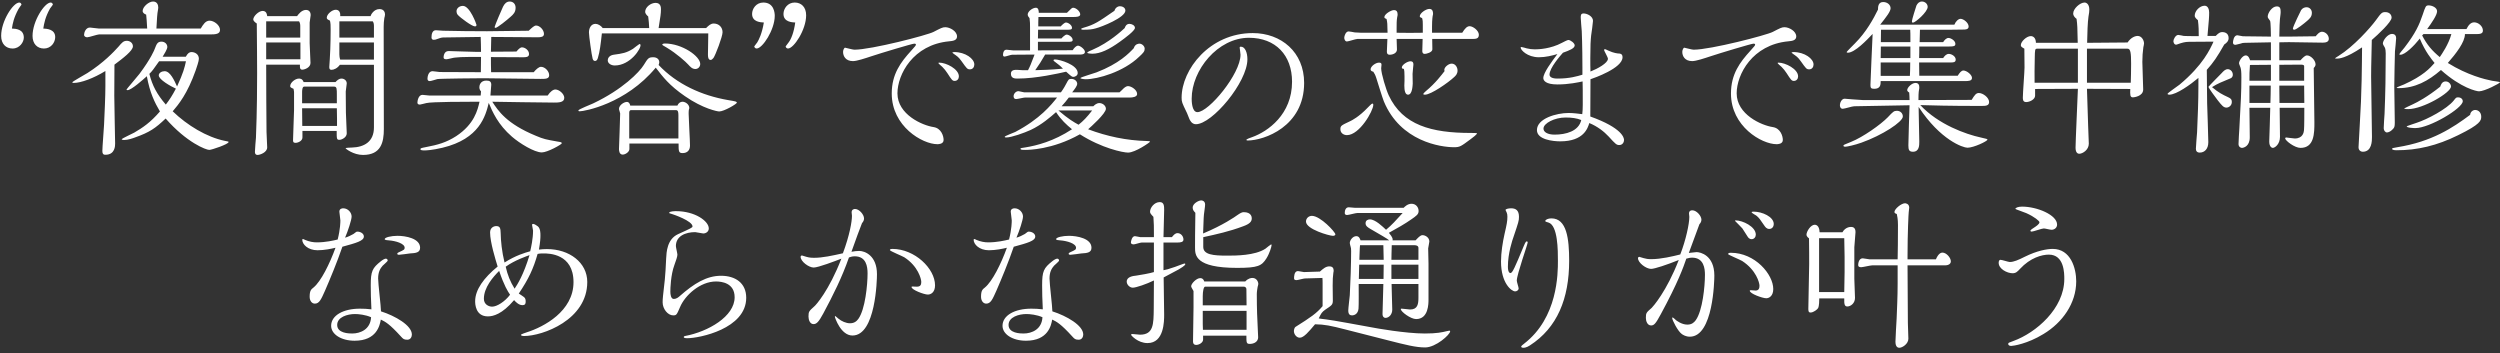 <svg width="283" height="40" viewBox="0 0 283 40" fill="none" xmlns="http://www.w3.org/2000/svg">
<rect x="0" y="0" width="283" height="40" fill="#333333" stroke="none"/>
<path d="M4.9 3.232C5.261 3.251 6.249 3.289 6.249 4.201C6.249 4.809 5.774 5.493 4.976 5.493C4.216 5.493 3.684 4.961 3.684 4.068C3.684 2.377 5.052 0.287 5.736 0.287C5.907 0.287 5.983 0.439 5.983 0.534C5.945 0.572 5.66 0.952 5.66 0.971C5.128 1.921 4.995 2.624 4.9 3.232ZM1.347 3.232C1.765 3.251 2.696 3.289 2.696 4.258C2.696 4.752 2.24 5.493 1.423 5.493C0.663 5.493 0.131 4.961 0.131 4.068C0.131 2.358 1.499 0.287 2.183 0.287C2.354 0.287 2.43 0.458 2.43 0.534C2.411 0.553 2.126 0.952 2.088 1.028C1.556 2.016 1.442 2.624 1.347 3.232ZM17.706 3.232H22.722C22.988 2.795 23.254 2.339 23.729 2.339C24.223 2.339 24.907 2.852 24.907 3.384C24.907 3.859 24.394 3.897 23.786 3.897H11.208C11.018 3.897 10.087 4.22 9.878 4.22C9.745 4.22 9.517 4.163 9.517 3.935C9.517 3.707 9.688 3.118 10.182 3.118C10.315 3.118 11.037 3.232 11.208 3.232H16.661C16.623 2.472 16.585 2.054 16.547 1.655C16.395 1.598 16.148 1.484 16.148 1.237C16.148 0.781 16.832 0.173 17.326 0.173C17.801 0.173 17.915 0.572 17.915 0.857C17.915 0.952 17.896 1.009 17.877 1.161C17.801 1.522 17.763 2.111 17.706 3.232ZM18.409 6.424H21.031C21.259 6.006 21.449 5.892 21.677 5.892C22.038 5.892 22.513 6.12 22.513 6.652C22.513 6.918 22.266 7.621 22.152 7.963C21.202 10.642 20.214 11.82 19.549 12.599C21.202 14.195 23.406 15.525 25.439 15.943C25.838 16.019 25.876 16.019 25.876 16.076C25.876 16.323 23.957 16.969 23.691 16.969C23.33 16.969 21.145 16.152 18.751 13.416C17.592 14.518 16.946 14.974 15.274 15.563C15.027 15.658 14.476 15.848 14.039 15.848C14.001 15.848 13.773 15.829 13.773 15.772C13.773 15.677 14.97 15.145 15.198 15.012C16.167 14.442 17.003 13.891 18.105 12.618C17.516 11.611 16.965 10.528 16.623 8.628C16.186 9.027 14.856 10.205 14.438 10.205C14.419 10.205 14.324 10.205 14.324 10.129C14.324 10.091 15.559 8.666 15.787 8.362C17.098 6.614 17.497 5.607 17.516 5.531C17.725 4.999 17.82 4.714 18.276 4.714C18.675 4.714 18.941 4.999 18.941 5.322C18.941 5.569 18.561 6.177 18.409 6.424ZM11.93 9.749V8.039C10.6 8.856 9.175 9.388 8.339 9.388C8.301 9.388 8.187 9.388 8.187 9.312C8.187 9.236 9.631 8.438 9.897 8.267C11.721 7.108 12.899 5.854 13.412 5.284C13.811 4.809 13.982 4.619 14.362 4.619C14.666 4.619 15.046 4.828 15.046 5.246C15.046 5.74 13.925 6.595 12.956 7.317C12.956 7.811 12.937 10.281 12.937 10.832C12.937 11.687 13.032 15.886 13.032 16.247C13.032 16.494 13.032 17.52 11.93 17.52C11.645 17.52 11.588 17.349 11.588 17.083C11.588 16.646 11.759 14.594 11.778 14.138C11.835 12.922 11.93 10.889 11.93 9.749ZM21.05 6.937H18.01C17.326 7.906 17.25 8.02 16.908 8.362C17.25 9.711 17.763 10.661 18.77 11.839C19.207 11.269 19.511 10.794 19.91 10.034C19.321 9.768 17.972 9.008 17.972 8.533C17.972 8.248 18.314 8.058 18.637 8.058C19.264 8.058 19.72 9.084 20.043 9.787C20.746 8.248 20.898 7.659 21.05 6.937ZM43.432 3.042L43.451 14.613C43.451 16.114 43.128 17.539 41.095 17.539C40.012 17.539 39.119 16.836 39.119 16.779C39.119 16.722 39.746 16.703 39.822 16.703C41.209 16.665 42.33 16.057 42.33 14.423V7.336H38.473C38.188 7.735 37.789 7.906 37.523 7.906C37.295 7.906 37.276 7.754 37.276 7.564C37.276 7.507 37.314 6.842 37.333 6.69C37.428 5.208 37.428 3.536 37.428 3.365C37.428 2.89 37.428 2.662 37.352 2.339C37.048 2.187 36.991 2.149 36.991 1.997C36.991 1.617 37.58 1.104 37.998 1.104C38.397 1.104 38.549 1.408 38.511 1.826H41.95C41.95 1.75 42.273 1.028 42.957 1.028C43.489 1.028 43.584 1.427 43.584 1.655C43.584 1.712 43.527 2.016 43.508 2.035C43.451 2.358 43.432 2.738 43.432 3.042ZM42.33 4.258V2.909C42.33 2.833 42.33 2.605 42.197 2.415H38.416V4.258H42.33ZM42.33 6.747V4.809H38.416V6.158C38.416 6.291 38.435 6.538 38.511 6.747H42.33ZM39.138 10.357L39.157 12.751C39.157 13.131 39.252 14.765 39.252 15.088C39.252 15.582 38.644 15.829 38.435 15.829C38.112 15.829 38.112 15.734 38.112 14.822H34.236V15.563C34.236 15.943 33.761 16.171 33.438 16.171C33.191 16.171 33.172 16.019 33.172 15.867C33.172 15.335 33.286 12.96 33.286 12.466V10.452C33.286 10.376 33.286 10.357 33.229 10.053C32.925 9.92 32.849 9.882 32.849 9.749C32.849 9.35 33.419 8.894 33.837 8.894C33.951 8.894 34.236 8.894 34.369 9.293H37.979C38.131 9.122 38.359 8.894 38.663 8.894C38.929 8.894 39.252 9.084 39.252 9.445C39.252 9.597 39.138 10.224 39.138 10.357ZM38.131 11.687V10.756C38.131 10.053 38.131 9.806 37.827 9.806H34.426C34.217 9.806 34.198 10.262 34.198 10.414V11.687H38.131ZM38.15 14.252V13.454C38.15 13.264 38.131 12.428 38.131 12.257H34.198C34.198 12.58 34.217 13.967 34.217 14.252H38.15ZM35.053 2.548V4.885C35.053 5.246 35.148 6.804 35.148 7.127C35.148 7.659 34.464 7.887 34.217 7.887C33.97 7.887 33.951 7.678 33.951 7.507V7.317H30.132C30.132 8.286 30.151 14.328 30.17 14.936C30.17 15.202 30.246 16.437 30.246 16.684C30.246 17.254 29.429 17.539 29.163 17.539C28.859 17.539 28.859 17.292 28.859 17.159C28.859 16.912 28.954 15.81 28.973 15.601C28.992 15.012 29.106 12.637 29.106 8.286C29.106 6.5 29.087 4.999 29.068 2.662C28.802 2.491 28.669 2.32 28.669 2.206C28.669 1.845 29.277 1.237 29.733 1.237C30.189 1.237 30.227 1.674 30.246 1.826H33.628C33.78 1.617 34.141 1.123 34.635 1.123C34.977 1.123 35.167 1.351 35.167 1.712C35.167 1.845 35.053 2.434 35.053 2.548ZM33.989 4.258V2.909C33.989 2.852 33.989 2.624 33.856 2.415H30.132V4.258H33.989ZM34.008 6.709V4.809H30.132V6.709H34.008ZM58.366 0.876C58.366 1.389 58.1 1.636 57.796 1.902C57.397 2.263 56.295 3.156 56.086 3.156C56.029 3.156 55.991 3.118 55.991 3.061C55.991 2.947 56.846 0.933 56.941 0.762C57.112 0.42 57.34 0.173 57.701 0.173C58.081 0.173 58.366 0.439 58.366 0.876ZM53.939 2.814C53.939 2.966 53.863 2.985 53.749 2.985C53.426 2.985 52.096 1.997 51.83 1.693C51.697 1.56 51.678 1.351 51.678 1.275C51.678 0.933 52.001 0.667 52.4 0.667C53.198 0.667 53.939 2.757 53.939 2.814ZM49.778 8.153L54.433 8.172C54.433 7.906 54.452 6.69 54.452 6.443H53.255C52.476 6.443 51.735 6.481 51.507 6.519C51.355 6.519 50.69 6.709 50.538 6.709C50.291 6.709 50.215 6.633 50.215 6.5C50.215 6.462 50.215 5.778 50.785 5.778C51.051 5.778 53.464 5.873 53.977 5.873H54.452C54.452 5.303 54.433 4.657 54.414 4.182L50.424 4.239C50.063 4.239 49.987 4.239 49.626 4.372C49.322 4.486 49.246 4.505 49.113 4.505C48.847 4.505 48.847 4.296 48.847 4.22C48.847 3.859 48.942 3.422 49.341 3.422C49.474 3.422 50.044 3.479 50.158 3.479C51.298 3.517 53.977 3.536 55.136 3.536C56.067 3.536 57.378 3.517 59.848 3.479C60.247 3.099 60.494 2.89 60.684 2.89C61.102 2.89 61.577 3.384 61.577 3.84C61.577 4.182 61.235 4.22 60.855 4.22C59.791 4.22 55.991 4.182 55.611 4.182C55.592 4.771 55.573 5.398 55.573 5.854L58.461 5.835C58.67 5.588 58.879 5.36 59.088 5.36C59.43 5.36 59.886 5.683 59.886 6.12C59.886 6.481 59.506 6.481 59.202 6.481L55.573 6.462C55.573 6.975 55.573 7.602 55.592 8.172H60.418C60.646 7.887 60.988 7.564 61.235 7.564C61.691 7.564 62.166 8.058 62.166 8.514C62.166 8.932 61.748 8.932 61.197 8.932C60.171 8.932 55.649 8.856 54.737 8.856C54.224 8.856 49.797 8.894 49.512 8.951C49.379 8.989 48.79 9.179 48.657 9.179C48.391 9.179 48.391 8.97 48.391 8.894C48.391 8.742 48.467 8.058 48.961 8.058C49.094 8.058 49.664 8.153 49.778 8.153ZM54.281 11.516H53.768C53.046 11.516 48.809 11.516 48.258 11.668C48.163 11.687 47.612 11.839 47.536 11.839C47.346 11.839 47.251 11.763 47.251 11.611C47.251 11.421 47.365 10.737 47.821 10.737C47.954 10.737 48.467 10.813 48.581 10.813H54.414L54.452 10.338C54.376 10.262 54.262 10.129 54.262 9.863C54.262 9.654 54.395 9.122 55.041 9.122C55.44 9.122 55.611 9.236 55.611 9.597C55.611 9.787 55.516 10.642 55.516 10.813H61.995C62.299 10.357 62.622 10.129 62.869 10.129C63.287 10.129 63.876 10.623 63.876 11.079C63.876 11.611 63.211 11.611 62.698 11.611C61.596 11.611 56.713 11.535 55.725 11.516C56.39 12.542 57.34 14.005 60.665 15.373C61.558 15.753 61.805 15.791 63.078 16.019C63.534 16.095 63.591 16.095 63.591 16.228C63.591 16.342 61.976 17.254 61.33 17.254C60.494 17.254 58.822 16.228 57.948 15.468C56.371 14.1 55.744 12.656 55.326 11.649C54.965 13.131 54.281 15.715 50.101 16.722C48.904 17.007 48.239 17.026 48.087 17.026C47.859 17.026 47.593 17.026 47.593 16.893C47.593 16.779 47.65 16.76 48.239 16.646C49.55 16.399 50.519 16.133 51.64 15.411C53.692 14.062 54.072 12.447 54.281 11.516ZM79.266 7.241C79.266 7.564 79.019 7.811 78.715 7.811C78.354 7.811 78.145 7.564 77.898 7.298C77.651 7.013 76.568 6.044 75.485 5.398C75.01 5.132 74.972 5.094 74.972 5.056C74.972 4.942 75.181 4.923 75.257 4.923C77.214 4.923 79.266 6.367 79.266 7.241ZM74.554 3.175H79.931C80.216 2.89 80.463 2.662 80.786 2.662C81.375 2.662 81.793 3.08 81.793 3.65C81.793 4.144 80.995 6.234 80.767 6.557C80.653 6.69 80.558 6.785 80.444 6.785C80.159 6.785 80.14 6.405 80.14 6.177C80.14 5.835 80.178 4.163 80.178 3.783H68.132C67.999 4.98 67.904 5.835 67.676 6.576C67.619 6.728 67.562 6.899 67.353 6.899C67.22 6.899 67.144 6.823 67.087 6.652C66.973 6.253 66.669 4.03 66.669 3.669C66.669 3.175 66.916 2.7 67.41 2.7C67.676 2.7 68.018 2.89 68.227 3.175H73.49C73.471 2.7 73.433 2.339 73.376 1.864C73.262 1.769 73.034 1.56 73.034 1.332C73.034 0.819 73.661 0.325 74.212 0.325C74.82 0.325 74.82 0.876 74.82 1.066C74.82 1.541 74.763 1.864 74.554 3.175ZM74.554 7.355C76.625 9.54 79.437 10.813 82.401 11.326C83.313 11.478 83.408 11.497 83.408 11.63C83.408 11.763 81.964 12.618 81.413 12.618C81.223 12.618 79.589 12.314 77.537 10.889C75.77 9.673 75.048 8.723 74.231 7.659C70.83 11.763 66.137 12.599 65.624 12.599C65.567 12.599 65.472 12.599 65.472 12.504C65.472 12.371 66.878 11.839 67.144 11.706C70.469 10.129 72.369 8.172 72.863 7.374C73.357 6.576 73.414 6.481 73.965 6.481C74.307 6.481 74.63 6.671 74.63 7.051C74.63 7.165 74.592 7.241 74.554 7.355ZM72.502 5.056C72.616 5.474 71.343 7.412 69.595 7.412C69.177 7.412 68.797 7.184 68.797 6.823C68.797 6.614 68.949 6.272 69.462 6.196C70.469 6.063 70.906 5.987 71.647 5.531C71.761 5.436 72.369 4.98 72.388 4.98C72.445 4.98 72.483 5.018 72.502 5.056ZM71.343 11.953H76.682C76.777 11.687 77.024 11.516 77.252 11.516C77.594 11.516 78.031 11.82 78.031 12.238C78.031 12.276 77.993 12.409 77.974 12.447C77.955 12.58 77.955 12.77 77.955 12.884C77.955 13.397 78.107 15.905 78.107 16.475C78.107 16.988 77.822 17.33 77.271 17.33C76.815 17.33 76.815 17.121 76.815 16.247H71.248V16.874C71.248 17.197 70.792 17.501 70.488 17.501C70.07 17.501 70.07 16.969 70.07 16.855C70.07 16.627 70.203 13.473 70.203 12.846C70.203 12.77 70.07 12.428 70.07 12.333C70.07 11.915 70.621 11.535 70.982 11.535C71.153 11.535 71.305 11.706 71.343 11.953ZM71.229 15.677H76.796V13.036C76.796 12.637 76.739 12.466 76.511 12.466H71.419C71.267 12.466 71.229 12.637 71.229 12.751V15.677ZM90.02 2.548C89.659 2.529 88.69 2.491 88.69 1.579C88.69 0.971 89.165 0.287 89.963 0.287C90.704 0.287 91.255 0.8 91.255 1.731C91.255 3.384 89.849 5.493 89.203 5.493C89.051 5.493 88.937 5.36 88.937 5.246C89.013 5.132 89.165 4.942 89.279 4.79C89.545 4.448 89.868 3.688 90.02 2.548ZM86.467 2.548C86.106 2.529 85.137 2.491 85.137 1.579C85.137 0.99 85.593 0.287 86.41 0.287C87.626 0.287 87.702 1.484 87.702 1.788C87.702 3.365 86.315 5.493 85.65 5.493C85.479 5.493 85.384 5.341 85.384 5.246C85.479 5.132 85.631 4.923 85.726 4.79C85.897 4.505 86.258 3.821 86.467 2.548ZM107.804 5.968C107.804 5.911 107.994 5.892 108.013 5.892C109.286 5.892 110.293 6.652 110.293 7.298C110.293 7.564 110.141 7.849 109.799 7.849C109.495 7.849 109.438 7.754 108.868 6.956C108.773 6.823 108.545 6.481 108.165 6.234C108.108 6.196 107.804 5.987 107.804 5.968ZM108.545 8.647C108.545 8.913 108.374 9.16 108.07 9.16C107.804 9.16 107.728 9.027 107.234 8.267C107.044 7.982 106.892 7.792 106.664 7.564C106.588 7.507 106.227 7.184 106.227 7.146C106.227 7.089 106.303 7.089 106.322 7.089C107.101 7.089 108.545 7.811 108.545 8.647ZM101.591 10.566C101.591 12.96 104.403 14.195 105.676 14.385C106.55 14.518 106.816 15.392 106.816 15.848C106.816 16.323 106.208 16.323 106.113 16.323C104.422 16.323 100.945 14.309 100.945 10.585C100.945 8.381 101.971 7.032 103.13 5.759C103.624 5.208 103.681 5.151 103.681 5.037C103.681 4.942 103.529 4.942 103.491 4.942C103.263 4.942 99.672 6.025 98.646 6.367C97.962 6.595 96.993 6.918 96.556 6.918C95.72 6.918 95.435 6.348 95.435 5.873C95.435 5.645 95.568 5.398 95.663 5.398C95.701 5.398 96.537 5.626 96.708 5.626C98.646 5.626 104.992 3.973 105.676 3.612C106.493 3.194 106.683 3.08 107.006 3.08C107.538 3.08 108.336 3.536 108.336 4.125C108.336 4.581 107.861 4.638 107.443 4.676C103.358 5.056 101.591 8.438 101.591 10.566ZM126.158 1.218C126.234 0.914 126.5 0.705 126.785 0.705C127.013 0.705 127.393 0.838 127.393 1.199C127.393 1.978 124.714 3.042 124.03 3.213C123.631 3.327 123.289 3.365 122.624 3.365C122.567 3.365 122.396 3.365 122.396 3.289C122.396 3.213 122.434 3.213 122.662 3.137C123.916 2.776 124.315 2.491 126.158 1.218ZM127.317 3.175C127.355 3.042 127.488 2.7 127.849 2.7C128.115 2.7 128.476 2.871 128.476 3.156C128.476 3.479 127.336 4.315 126.785 4.714C125.55 5.607 124.543 6.082 123.65 6.082C123.574 6.082 123.08 6.063 123.08 5.968C123.08 5.873 123.46 5.721 123.688 5.626C125.55 4.828 127.032 3.441 127.317 3.175ZM128.343 5.455C128.495 4.942 128.932 4.942 128.989 4.942C129.274 4.942 129.578 5.227 129.578 5.512C129.578 5.816 129.445 5.968 128.951 6.424C127.184 8.134 124.258 8.97 122.909 8.97C122.681 8.97 122.301 8.913 122.301 8.837C122.301 8.742 123.84 8.305 124.125 8.191C126.69 7.203 127.811 6.025 128.343 5.455ZM117.494 5.702H117.798C118.311 5.702 120.857 5.683 121.427 5.683C121.598 5.398 121.845 5.17 122.035 5.17C122.282 5.17 122.814 5.588 122.814 5.873C122.814 6.177 122.396 6.177 122.187 6.177H118.311C117.95 6.823 117.589 7.374 117.19 7.944C118.026 7.925 118.824 7.906 120.325 7.773C120.002 7.431 119.793 7.279 119.413 6.994C119.299 6.918 119.261 6.88 119.261 6.823C119.261 6.728 119.394 6.728 119.432 6.728C119.926 6.728 121.997 7.317 121.997 8.267C121.997 8.571 121.674 8.704 121.503 8.704C121.351 8.704 121.275 8.647 120.686 8.115C119.85 8.305 117.285 8.894 115.195 8.894C114.91 8.894 114.435 8.894 114.435 8.343C114.435 7.906 114.872 7.906 115.1 7.906C115.195 7.906 115.632 7.944 115.727 7.944H116.373C116.601 7.507 116.658 7.374 117.114 6.177L114.568 6.196C114.435 6.196 113.846 6.405 113.713 6.405C113.561 6.405 113.542 6.291 113.542 6.196C113.542 5.911 113.656 5.626 113.941 5.626C114.055 5.626 114.549 5.702 114.663 5.702H116.601V3.137C116.601 2.738 116.601 2.434 116.544 2.054C116.449 1.94 116.335 1.807 116.335 1.655C116.335 1.275 116.905 0.876 117.266 0.876C117.57 0.876 117.589 1.256 117.589 1.446H120.781C121.294 0.933 121.351 0.876 121.484 0.876C121.788 0.876 122.282 1.275 122.282 1.636C122.282 1.921 121.75 1.921 121.579 1.921H117.551C117.532 2.282 117.532 2.681 117.532 2.985H120.078C120.173 2.871 120.496 2.548 120.667 2.548C120.914 2.548 121.351 2.833 121.351 3.156C121.351 3.365 121.142 3.365 120.762 3.365H117.513C117.513 3.498 117.494 4.201 117.494 4.353H120.154C120.249 4.239 120.572 3.916 120.743 3.916C120.99 3.916 121.427 4.201 121.427 4.524C121.427 4.733 121.199 4.733 120.838 4.733H117.494V5.702ZM120.173 12.029H123.764C123.878 11.915 124.125 11.668 124.448 11.668C124.828 11.668 125.189 11.972 125.189 12.314C125.189 12.846 123.46 14.385 123.175 14.632C125.284 15.43 127.526 15.905 129.787 15.962C130.129 15.981 130.167 15.962 130.167 16.057C130.167 16.114 128.514 17.273 127.697 17.273C127.127 17.273 124.714 16.779 122.244 15.202C119.109 16.969 116.354 16.969 116.05 16.969C115.727 16.969 115.518 16.969 115.518 16.836C115.518 16.76 115.575 16.76 116.088 16.684C117.361 16.475 119.261 16 121.351 14.632C120.724 14.119 120.116 13.568 119.546 12.694C118.938 13.226 117.931 14.119 116.677 14.708C115.936 15.05 114.492 15.563 113.903 15.563C113.865 15.563 113.732 15.563 113.732 15.487C113.732 15.392 114.739 15.031 114.929 14.936C117.722 13.473 119.014 11.858 119.66 11.041H116.031C115.879 11.041 115.195 11.212 115.043 11.212C114.777 11.212 114.739 11.022 114.739 10.889C114.739 10.604 115.005 10.319 115.29 10.319C115.385 10.319 115.841 10.452 115.936 10.452H120.097C120.192 10.319 120.42 10.015 120.705 9.464C120.952 9.008 120.971 8.932 121.275 8.932C121.655 8.932 121.94 9.198 121.94 9.483C121.94 9.73 121.636 10.11 121.37 10.452H126.728C126.804 10.395 127.146 10.053 127.222 9.977C127.412 9.825 127.545 9.749 127.697 9.749C128.058 9.749 128.723 10.167 128.723 10.642C128.723 10.984 128.172 11.041 127.925 11.041H120.99C120.762 11.364 120.458 11.706 120.173 12.029ZM123.631 12.504H119.812C120.971 13.492 121.541 13.815 122.092 14.119C122.624 13.701 123.042 13.264 123.631 12.504ZM140.427 6.196C140.427 6.082 140.332 5.417 140.332 5.398C140.332 5.284 140.408 5.284 140.465 5.284C140.959 5.284 141.206 5.987 141.206 6.709C141.206 9.312 137.216 14.062 135.373 14.062C134.898 14.062 134.689 13.587 134.632 13.454C134.575 13.34 134.366 12.751 134.29 12.637C133.815 11.649 133.758 11.535 133.758 11.06C133.758 7.868 136.931 3.745 141.814 3.745C145.025 3.745 147.628 5.892 147.628 9.388C147.628 14.328 143.087 15.905 141.225 15.905C141.168 15.905 141.092 15.886 141.092 15.829C141.092 15.753 141.548 15.582 141.738 15.525C143.543 14.879 146.26 12.941 146.26 9.255C146.26 6.253 144.398 4.277 141.377 4.277C137.862 4.277 134.898 7.925 134.898 11.174C134.898 11.364 134.898 12.694 135.544 12.694C136.836 12.694 140.427 8.362 140.427 6.196ZM166.647 4.41H162.125C162.125 4.6 162.144 5.417 162.144 5.588C162.144 5.93 161.46 6.101 161.289 6.101C161.004 6.101 161.004 5.854 161.004 5.759C161.004 5.702 161.042 4.619 161.042 4.41H158.097C158.116 4.904 158.135 5.474 158.135 5.607C158.135 6.006 157.679 6.196 157.318 6.196C156.995 6.196 156.995 5.949 156.995 5.816C156.995 5.778 157.052 4.524 157.052 4.41H153.651C153.461 4.41 152.644 4.695 152.473 4.695C152.245 4.695 152.169 4.41 152.169 4.277C152.169 4.068 152.34 3.555 152.663 3.555C152.777 3.555 153.252 3.65 153.347 3.669C153.67 3.707 154.354 3.707 154.506 3.707H157.071C157.052 2.681 157.052 2.567 156.957 2.149C156.805 2.092 156.71 2.054 156.71 1.94C156.71 1.598 157.47 1.142 157.793 1.142C158.135 1.142 158.211 1.37 158.211 1.693C158.211 1.712 158.154 1.978 158.154 1.997C158.097 2.32 158.097 2.719 158.097 3.213V3.707C158.8 3.726 160.377 3.726 161.061 3.707V2.833C161.061 2.51 161.061 2.32 160.985 2.054C160.795 1.978 160.719 1.94 160.719 1.845C160.719 1.484 161.422 1.009 161.802 1.009C162.163 1.009 162.22 1.313 162.22 1.522C162.22 1.579 162.22 1.655 162.201 1.712C162.182 1.75 162.106 2.168 162.106 3.004V3.707H165.526C165.83 3.213 166.077 2.966 166.362 2.966C166.742 2.966 167.407 3.46 167.407 3.935C167.407 4.391 167.065 4.41 166.647 4.41ZM163.531 8.039C163.512 7.982 163.493 7.963 163.493 7.925C163.493 7.583 163.987 7.203 164.329 7.203C164.747 7.203 164.994 7.621 164.994 7.982C164.994 8.362 164.785 8.571 164.614 8.723C163.949 9.35 161.992 10.718 161.308 10.718C161.232 10.718 161.118 10.718 161.118 10.642C161.118 10.566 161.327 10.395 161.403 10.319C162.505 9.407 163.208 8.457 163.531 8.039ZM158.99 9.141V8.647C158.99 8.191 158.971 7.982 158.914 7.792C158.857 7.792 158.686 7.792 158.686 7.64C158.686 7.336 159.332 6.937 159.655 6.937C159.997 6.937 159.997 7.184 159.997 7.317C159.997 7.412 159.902 8.21 159.902 8.362C159.902 8.552 159.921 9.312 159.921 9.464C159.902 9.673 159.883 10.718 159.389 10.718C159.066 10.718 158.971 10.243 158.971 9.692C158.971 9.616 158.99 9.16 158.99 9.141ZM155.456 8.115C155.228 8.077 155.152 7.963 155.152 7.849C155.152 7.507 155.722 7.089 156.102 7.089C156.33 7.089 156.387 7.165 156.387 7.336C156.387 7.412 156.349 7.678 156.349 7.735C156.349 8.324 156.9 10.148 157.204 10.794C158.781 14.176 162.049 15.05 166.495 15.05C166.59 15.05 167.198 15.05 167.198 15.088C167.198 15.221 166.685 15.601 166.476 15.753C165.374 16.57 165.26 16.665 164.595 16.665C163.094 16.665 158.534 16.019 156.653 11.478C156.482 11.06 155.912 9.198 155.798 8.837C155.684 8.476 155.589 8.324 155.456 8.115ZM155.342 11.725C155.437 11.725 155.456 11.782 155.456 11.877C155.456 12.542 153.898 15.297 152.473 15.297C152.112 15.297 151.732 15.069 151.732 14.632C151.732 14.233 151.827 14.195 152.834 13.72C153.005 13.644 153.841 13.226 154.829 12.181C154.943 12.067 155.266 11.725 155.342 11.725ZM179.13 8.457V7.678C179.13 5.17 179.054 3.555 179.054 3.517C179.035 3.27 178.94 2.225 178.94 1.997C178.94 1.75 178.94 1.522 179.263 1.522C179.662 1.522 180.327 1.845 180.327 2.358C180.327 2.548 180.156 3.764 180.118 4.011C180.061 4.562 180.023 5.189 180.023 6.576C180.023 7.241 180.023 7.659 180.042 8.096C180.821 7.792 182.018 7.146 182.018 6.652C182.018 6.481 181.581 5.759 181.581 5.664C181.581 5.626 181.6 5.569 181.676 5.569C181.714 5.569 181.752 5.569 182.094 5.74C182.664 6.006 183.12 6.063 183.329 6.063C183.424 6.082 183.671 6.101 183.671 6.481C183.671 7.716 180.441 8.837 180.042 8.97C180.042 9.559 180.023 13.112 180.023 13.188C183.633 14.48 183.842 15.601 183.842 15.848C183.842 16.095 183.671 16.418 183.31 16.418C182.987 16.418 182.892 16.323 182.094 15.449C181.581 14.898 180.84 14.309 179.909 13.929C179.738 14.499 179.282 16 176.622 16C175.805 16 173.981 15.81 173.981 14.727C173.981 13.416 176.185 12.789 177.572 12.789C178.142 12.789 178.75 12.884 179.111 12.922C179.149 12.58 179.168 12.352 179.168 11.858C179.168 10.566 179.168 9.635 179.149 9.217C178.712 9.312 177.61 9.559 176.299 9.559C174.95 9.559 174.703 9.103 174.703 8.837C174.703 8.248 175.653 6.975 176.299 6.12C175.71 6.291 174.969 6.481 174.209 6.481C172.879 6.481 172.138 5.645 172.138 5.398C172.138 5.322 172.195 5.322 172.233 5.322C172.29 5.322 172.784 5.455 172.822 5.474C173.145 5.55 173.411 5.588 173.753 5.588C174.171 5.588 175.539 5.531 176.812 4.847C176.964 4.771 177.42 4.524 177.534 4.524C177.781 4.524 178.256 4.885 178.256 5.132C178.256 5.474 177.667 5.702 176.926 5.968C176.622 6.31 175.406 7.697 175.406 8.438C175.406 8.894 176.128 8.894 176.337 8.894C177.686 8.894 178.56 8.628 179.13 8.457ZM178.997 13.587C178.503 13.378 177.914 13.302 177.211 13.302C175.995 13.302 174.722 13.948 174.722 14.556C174.722 14.955 175.197 15.24 175.976 15.24C177.249 15.24 178.712 14.86 178.997 13.587ZM202.804 5.968C202.804 5.911 202.994 5.892 203.013 5.892C204.286 5.892 205.293 6.652 205.293 7.298C205.293 7.564 205.141 7.849 204.799 7.849C204.495 7.849 204.438 7.754 203.868 6.956C203.773 6.823 203.545 6.481 203.165 6.234C203.108 6.196 202.804 5.987 202.804 5.968ZM203.545 8.647C203.545 8.913 203.374 9.16 203.07 9.16C202.804 9.16 202.728 9.027 202.234 8.267C202.044 7.982 201.892 7.792 201.664 7.564C201.588 7.507 201.227 7.184 201.227 7.146C201.227 7.089 201.303 7.089 201.322 7.089C202.101 7.089 203.545 7.811 203.545 8.647ZM196.591 10.566C196.591 12.96 199.403 14.195 200.676 14.385C201.55 14.518 201.816 15.392 201.816 15.848C201.816 16.323 201.208 16.323 201.113 16.323C199.422 16.323 195.945 14.309 195.945 10.585C195.945 8.381 196.971 7.032 198.13 5.759C198.624 5.208 198.681 5.151 198.681 5.037C198.681 4.942 198.529 4.942 198.491 4.942C198.263 4.942 194.672 6.025 193.646 6.367C192.962 6.595 191.993 6.918 191.556 6.918C190.72 6.918 190.435 6.348 190.435 5.873C190.435 5.645 190.568 5.398 190.663 5.398C190.701 5.398 191.537 5.626 191.708 5.626C193.646 5.626 199.992 3.973 200.676 3.612C201.493 3.194 201.683 3.08 202.006 3.08C202.538 3.08 203.336 3.536 203.336 4.125C203.336 4.581 202.861 4.638 202.443 4.676C198.358 5.056 196.591 8.438 196.591 10.566ZM218.213 0.781C218.213 1.351 216.807 2.567 216.541 2.567C216.465 2.567 216.427 2.491 216.427 2.415C216.427 2.225 216.864 0.857 216.94 0.629C217.073 0.363 217.263 0.173 217.567 0.173C217.909 0.173 218.213 0.439 218.213 0.781ZM222.431 9.179H212.893C212.893 9.616 212.855 10.053 212.152 10.053C211.791 10.053 211.734 9.939 211.734 9.616C211.734 9.236 211.943 4.752 211.981 3.84C211.335 4.524 209.967 5.968 209.169 5.968C209.112 5.968 209.036 5.93 209.036 5.892C209.036 5.854 209.891 4.999 209.986 4.904C211.259 3.631 212.076 2.13 212.589 1.085C212.589 0.781 212.608 0.23 213.178 0.23C213.653 0.23 214.014 0.553 214.014 0.933C214.014 1.294 213.558 1.883 212.836 2.795H221.234C221.386 2.415 221.69 2.13 221.937 2.13C222.26 2.13 222.849 2.567 222.849 3.004C222.849 3.346 222.469 3.346 222.26 3.346C222.032 3.346 220.968 3.365 220.759 3.365H217.339C217.32 4.087 217.301 4.372 217.301 4.771H219.961C220.132 4.505 220.341 4.296 220.569 4.296C220.835 4.296 221.348 4.6 221.348 4.961C221.348 5.227 221.177 5.265 220.626 5.265H217.263C217.263 5.778 217.263 6.139 217.244 6.576H219.961C220.132 6.329 220.322 6.101 220.607 6.101C220.911 6.101 221.386 6.367 221.386 6.747C221.386 7.07 221.101 7.07 220.816 7.07H217.244C217.244 7.317 217.263 8.362 217.263 8.571H221.614C221.823 8.248 222.013 7.982 222.26 7.982C222.621 7.982 223.229 8.457 223.229 8.818C223.229 9.16 222.849 9.179 222.431 9.179ZM216.256 4.771V4.239C216.256 4.011 216.256 3.612 216.237 3.365H212.931L212.912 4.771H216.256ZM216.256 6.576V5.265H212.912L212.893 6.576H216.256ZM216.237 7.07H212.893V8.59H216.199C216.218 8.343 216.237 7.64 216.237 7.07ZM224.35 11.991H223.552C220.968 11.991 218.498 11.934 217.377 11.896C219.429 14.1 222.545 15.202 224.217 15.563C224.901 15.715 224.977 15.734 224.977 15.81C224.977 15.981 223.419 16.722 222.716 16.722C222.222 16.722 219.657 15.867 217.187 12.105C217.187 12.732 217.263 15.487 217.263 16.038C217.263 16.456 217.263 17.178 216.541 17.178C216.104 17.178 216.028 16.95 216.028 16.456C216.028 15.734 216.142 12.561 216.161 11.915L209.891 12.029C209.682 12.029 208.789 12.314 208.599 12.314C208.371 12.314 208.276 12.124 208.276 11.896C208.276 11.649 208.466 11.174 208.808 11.174C208.884 11.174 210.537 11.326 210.86 11.326H216.161C216.161 11.193 216.142 10.585 216.123 10.471C215.971 10.395 215.895 10.281 215.895 10.205C215.895 9.901 216.427 9.388 216.826 9.388C217.206 9.388 217.263 9.654 217.263 9.901C217.263 9.977 217.263 10.034 217.244 10.091C217.168 10.452 217.168 11.003 217.168 11.326L223.191 11.307C223.514 10.775 223.685 10.528 224.008 10.528C224.464 10.528 225.167 11.041 225.167 11.554C225.167 11.972 224.768 11.991 224.35 11.991ZM215.401 13.188C215.401 13.796 213.064 15.316 210.708 16.152C209.967 16.418 209.074 16.608 208.903 16.608C208.827 16.608 208.675 16.608 208.675 16.494C208.675 16.399 208.751 16.38 209.549 16.057C210.879 15.525 212.874 14.119 213.691 13.283C214.299 12.637 214.394 12.542 214.736 12.542C215.097 12.542 215.401 12.808 215.401 13.188ZM241.146 10.072L236.244 10.053L236.377 14.214C236.396 14.556 236.453 16.057 236.453 16.266C236.453 16.969 235.75 17.406 235.37 17.406C235.237 17.406 234.952 17.33 234.952 16.722C234.952 16.095 235.18 11.117 235.218 10.053L230.373 10.072V10.832C230.373 11.25 229.765 11.554 229.366 11.554C228.986 11.554 228.986 11.25 228.986 11.041C228.986 10.509 229.176 8.134 229.176 7.64C229.176 7.108 229.157 5.778 229.157 5.512C228.872 5.341 228.758 5.284 228.758 5.113C228.758 4.695 229.423 4.087 229.879 4.087C230.107 4.087 230.449 4.22 230.468 4.847H235.199C235.161 3.042 235.161 2.852 235.066 2.13C234.933 2.035 234.686 1.826 234.686 1.522C234.686 0.99 235.446 0.287 235.978 0.287C236.168 0.287 236.51 0.458 236.51 1.085C236.51 1.294 236.491 1.465 236.415 1.883C236.32 2.51 236.282 3.84 236.263 4.847L240.842 4.809C241.222 4.239 241.697 4.068 241.982 4.068C242.438 4.068 242.704 4.562 242.704 4.923C242.704 4.999 242.647 5.284 242.628 5.341C242.552 5.892 242.514 6.405 242.514 7.013C242.514 7.507 242.609 9.673 242.609 10.129C242.609 10.927 241.507 11.022 241.45 11.022C241.108 11.022 241.127 10.718 241.146 10.072ZM240.842 5.512H236.244V9.369H241.203C241.222 9.236 241.241 7.602 241.241 7.222C241.241 6.006 241.184 5.512 240.842 5.512ZM235.218 9.369V5.512H230.601C230.354 5.512 230.354 5.626 230.335 6.557C230.316 7.507 230.297 8.723 230.316 9.369H235.218ZM261.704 1.446C261.704 1.883 261.476 2.092 261.172 2.358C260.83 2.662 259.937 3.365 259.709 3.365C259.633 3.365 259.557 3.327 259.557 3.232C259.557 3.023 260.469 1.161 260.488 1.142C260.64 0.914 260.887 0.819 261.096 0.819C261.476 0.819 261.704 1.123 261.704 1.446ZM258.018 4.79V6.823H260.412C260.697 6.519 260.925 6.272 261.153 6.272C261.571 6.272 262.122 6.823 262.122 7.298C262.122 7.374 262.084 7.545 261.913 7.697C261.932 8.666 261.989 12.96 261.989 13.834C261.989 15.069 261.989 16.741 260.412 16.741C259.766 16.741 258.683 15.924 258.683 15.658C258.683 15.62 258.721 15.563 258.797 15.563C258.873 15.563 259.614 15.677 259.766 15.677C260.697 15.677 260.792 14.955 260.811 14.746C260.849 14.461 260.849 12.561 260.849 12.2H258.056C258.056 12.713 258.094 15.012 258.094 15.487C258.094 16.323 257.524 16.741 257.277 16.741C257.182 16.741 256.878 16.627 256.878 16.019C256.878 15.867 256.992 12.808 256.992 12.2H254.636C254.636 12.314 254.674 15.487 254.674 15.544C254.674 16.589 253.952 16.741 253.781 16.741C253.648 16.741 253.401 16.627 253.401 16.304C253.401 16.038 253.477 14.784 253.496 14.537C253.667 11.402 253.724 10.433 253.724 8.742C253.724 8.077 253.686 7.849 253.629 7.659C253.61 7.583 253.458 7.241 253.458 7.165C253.458 6.88 253.857 6.272 254.218 6.272C254.541 6.272 254.655 6.671 254.712 6.823H257.068V4.79L254.123 4.847C253.933 4.847 253.8 4.866 253.61 4.942C253.496 4.961 253.116 5.075 253.059 5.075C252.831 5.075 252.774 4.961 252.774 4.809C252.774 4.676 252.85 3.992 253.268 3.992C253.363 3.992 253.8 4.106 253.895 4.106L257.068 4.144C257.068 3.973 257.049 2.453 256.973 2.358C256.726 2.035 256.707 1.997 256.707 1.864C256.707 1.484 257.182 0.724 257.733 0.724C258.132 0.724 258.17 1.009 258.17 1.351C258.17 1.389 258.17 1.541 258.151 1.636C258.056 2.092 258.018 3.612 258.018 4.144H259.12C259.709 4.144 261.134 4.125 262.141 4.106C262.236 3.973 262.54 3.593 262.844 3.593C263.224 3.593 263.623 3.954 263.623 4.391C263.623 4.771 263.243 4.828 262.92 4.828C262.844 4.828 259.652 4.771 259.101 4.771C258.93 4.771 258.17 4.79 258.018 4.79ZM260.83 9.141V7.488C260.83 7.317 260.583 7.317 260.374 7.317L258.018 7.336V9.141H260.83ZM260.849 11.649L260.83 9.692H258.018L258.037 11.649H260.849ZM257.068 9.141V7.336L254.693 7.355C254.636 8.191 254.636 8.362 254.636 9.141H257.068ZM257.049 9.692H254.636V11.649H257.011C257.03 11.079 257.049 10.3 257.049 9.692ZM250.399 9.863C251.178 10.509 251.539 10.68 252.223 11.003C252.489 11.136 252.641 11.212 252.641 11.554C252.641 11.953 252.299 12.181 252.033 12.181C251.71 12.181 251.52 11.953 251.026 11.326C250.817 11.041 250 9.977 250 9.825C250 9.787 251.463 8.305 251.482 8.286C251.691 8.058 251.9 7.83 252.185 7.83C252.47 7.83 252.755 8.096 252.755 8.457C252.755 8.761 252.546 8.856 252.432 8.894C251.425 9.312 251.064 9.445 250.399 9.863ZM248.86 9.673V8.818C247.986 9.559 246.371 10.718 245.573 10.718C245.497 10.718 245.364 10.699 245.364 10.623C245.364 10.528 246.523 9.749 246.732 9.578C249.392 7.355 250.19 5.55 250.57 4.714L247.796 4.733C247.34 4.733 246.96 4.847 246.542 4.999C246.428 5.037 246.39 5.056 246.333 5.056C246.105 5.056 246.029 4.771 246.029 4.657C246.029 4.448 246.276 3.954 246.58 3.954C246.675 3.954 247.112 4.049 247.207 4.068C247.492 4.087 247.986 4.087 248.138 4.087H248.898C248.898 3.536 248.898 2.985 248.803 2.282C248.651 2.149 248.442 1.997 248.442 1.769C248.442 1.237 249.012 0.648 249.563 0.648C249.962 0.648 250.076 1.104 250.076 1.408C250.076 1.94 250.057 2.149 249.886 4.068H250.817C251.178 3.688 251.368 3.631 251.558 3.631C251.748 3.631 252.28 3.688 252.28 4.315C252.28 4.695 251.976 4.904 251.786 5.037C250.988 6.443 250.551 7.089 249.81 7.906C249.81 8.514 249.848 11.155 249.848 11.687C249.867 12.39 249.981 15.468 249.981 16.095C249.981 16.855 249.563 17.273 249.012 17.273C248.67 17.273 248.575 17.064 248.575 16.836C248.575 16.551 248.689 15.259 248.708 14.993C248.784 13.245 248.86 11.516 248.86 9.673ZM274.757 3.289H279.203C279.431 2.833 279.697 2.529 280.077 2.529C280.552 2.529 281.065 2.966 281.065 3.46C281.065 3.84 280.704 3.859 280.248 3.859H279.032C279.032 4.771 278.006 6.082 277.094 7.127C279.317 8.514 281.312 8.989 282.091 9.141C282.243 9.179 283.003 9.255 283.003 9.312C283.003 9.426 281.255 10.338 280.628 10.338C280.362 10.338 278.614 9.977 276.315 7.925C274.871 9.179 273.37 9.977 271.527 9.977C271.432 9.977 271.299 9.977 271.299 9.92C271.299 9.882 272.002 9.616 272.135 9.559C274.282 8.59 275.061 7.735 275.593 7.127C275.27 6.728 274.548 5.873 273.921 4.372C273.256 5.208 272.249 6.196 271.736 6.196C271.717 6.196 271.603 6.196 271.603 6.139C271.603 6.082 272.097 5.493 272.192 5.379C273.446 3.745 273.864 2.795 274.244 1.674C274.567 0.724 274.586 0.61 274.928 0.61C275.308 0.61 275.878 0.857 275.878 1.275C275.878 1.712 275.251 2.605 274.757 3.289ZM277.493 3.859H274.339L274.187 4.011C274.719 5.056 275.308 5.74 276.182 6.462C276.391 6.158 277.189 5.018 277.493 3.859ZM276.239 9.806C276.296 9.616 276.429 9.217 276.847 9.217C277.246 9.217 277.455 9.578 277.455 9.787C277.455 10.49 274.263 12.352 272.61 12.352C272.553 12.352 272.154 12.352 272.154 12.276C272.154 12.257 272.781 11.972 273.142 11.801C273.636 11.573 274.795 10.965 276.239 9.806ZM278.785 11.459C278.785 12.257 275.023 14.499 273.427 14.499C273.256 14.499 272.439 14.48 272.439 14.29C272.439 14.271 273.446 13.948 273.541 13.91C274.776 13.511 276.999 12.333 277.759 11.383C278.025 11.041 278.044 11.022 278.253 11.022C278.595 11.022 278.785 11.231 278.785 11.459ZM279.621 12.998C279.64 12.675 279.925 12.447 280.191 12.447C280.552 12.447 280.875 12.732 280.875 13.207C280.875 13.644 280.799 14.062 278.272 15.297C275.859 16.494 273.636 17.007 271.318 17.007C271.223 17.007 270.786 17.007 270.786 16.855C270.786 16.76 270.843 16.76 271.375 16.665C275.308 16.038 277.683 14.442 279.621 12.998ZM271.242 4.334C271.242 4.581 271.128 5.607 271.109 5.816C271.09 6.196 271.033 9.274 271.033 9.806C271.033 10.452 271.09 13.283 271.09 13.853C271.09 13.91 271.09 14.252 271.033 14.385C270.919 14.651 270.501 14.993 270.197 14.993C270.026 14.993 269.836 14.784 269.836 14.518C269.836 14.252 269.912 13.112 269.931 12.884C270.026 10.604 270.064 8.324 270.064 6.044C270.064 5.873 270.045 5.512 269.95 5.36C269.855 5.208 269.741 5.018 269.741 4.923C269.741 4.562 270.292 3.84 270.767 3.84C271.185 3.84 271.242 4.144 271.242 4.334ZM267.385 5.36C265.504 6.633 264.725 6.633 264.573 6.633C264.459 6.633 264.326 6.633 264.326 6.595C264.326 6.576 264.535 6.443 264.725 6.329C266.435 5.265 268.316 3.156 268.943 2.301C269.551 1.465 269.627 1.37 270.026 1.37C270.463 1.37 270.729 1.655 270.729 1.997C270.729 2.491 269.19 3.916 268.487 4.524C268.411 7.735 268.411 8.096 268.411 8.666C268.411 9.749 268.506 14.537 268.506 15.506C268.506 15.943 268.506 17.178 267.461 17.178C267.29 17.178 266.986 17.064 266.986 16.665C266.986 16.494 267.1 14.689 267.119 14.252C267.366 10.376 267.366 7.298 267.385 5.36ZM43.546 27.075C43.546 26.866 44.287 26.695 45.009 26.695C45.902 26.695 47.555 26.98 47.555 28.044C47.555 28.595 47.08 28.652 46.396 28.69C46.225 28.709 45.351 28.842 45.161 28.842C45.085 28.842 44.971 28.823 44.971 28.728C44.971 28.652 45.047 28.595 45.142 28.557C45.731 28.291 45.807 28.253 45.807 28.044C45.807 27.569 44.8 27.265 44.002 27.208C43.85 27.208 43.546 27.17 43.546 27.075ZM39.062 26.904C39.309 26.847 39.803 26.619 40.012 26.486C40.316 26.239 40.354 26.22 40.468 26.22C40.791 26.22 41.19 26.429 41.19 26.771C41.19 27.265 40.354 27.493 38.758 27.93C38.169 29.659 37.314 31.711 36.782 32.927C36.364 33.858 36.155 34.371 35.642 34.371C35.3 34.371 35.053 34.048 35.053 33.592C35.053 32.889 35.224 32.756 35.49 32.547C36.326 31.863 37.314 29.887 37.979 28.044C37.523 28.158 36.706 28.329 35.946 28.329C34.844 28.329 34.217 27.645 34.217 27.151C34.217 27.075 34.255 27.056 34.293 27.056C34.35 27.056 34.483 27.132 34.521 27.151C35.015 27.36 35.452 27.436 35.87 27.436C36.858 27.436 37.751 27.227 38.226 27.113C38.53 25.897 38.53 25.099 38.53 24.947C38.53 24.795 38.416 24.092 38.416 23.959C38.416 23.617 38.72 23.579 38.853 23.579C39.385 23.579 39.803 24.054 39.803 24.51C39.803 24.89 39.385 26.163 39.062 26.904ZM43.128 35.245C44.743 35.758 46.624 36.841 46.624 37.867C46.624 38.076 46.51 38.456 46.111 38.456C45.712 38.456 45.636 38.361 45.389 38.095C44.078 36.651 43.622 36.423 43.109 36.176C42.995 36.822 42.653 38.57 40.145 38.57C38.606 38.57 37.485 37.829 37.485 36.879C37.485 35.701 38.872 34.941 40.734 34.941C41.152 34.941 41.589 34.96 42.045 35.017C41.988 33.763 41.969 33.212 41.969 32.3C41.969 30.704 42.14 30.343 43.128 29.564C43.337 29.393 43.565 29.279 43.679 29.279C43.812 29.279 43.888 29.393 43.888 29.488C43.888 29.602 43.394 29.982 43.318 30.077C43.052 30.381 42.805 30.78 42.805 31.521C42.805 32.11 43.128 34.713 43.128 35.245ZM42.007 35.91C41.361 35.625 40.582 35.549 40.183 35.549C39.328 35.549 38.169 35.891 38.169 36.784C38.169 37.734 39.518 37.753 39.86 37.753C40.81 37.753 41.931 37.278 42.007 35.91ZM61.007 28.253C61.311 28.215 61.615 28.196 61.919 28.196C64.446 28.196 66.479 29.716 66.479 31.92C66.479 36.214 61.425 38.038 59.316 38.038C59.221 38.038 58.974 38.019 58.974 37.905C58.974 37.829 59.468 37.677 59.62 37.62C61.558 37.012 64.921 35.226 64.921 31.939C64.921 28.69 62.09 28.69 61.558 28.69C61.292 28.69 61.083 28.69 60.855 28.747C60.38 30.419 59.848 31.559 58.727 33.231C58.803 33.288 59.24 33.554 59.316 33.63C59.487 33.763 59.506 33.953 59.506 34.124C59.506 34.371 59.468 34.542 59.126 34.542C58.765 34.542 58.423 34.238 58.195 33.972C56.846 35.568 55.82 35.815 55.231 35.815C53.825 35.815 53.787 34.409 53.787 34.105C53.787 32.794 54.775 31.445 56.333 30.172C56.086 29.374 55.478 27.398 55.478 26.315C55.478 25.783 55.877 25.593 56.181 25.593C56.637 25.593 56.656 25.897 56.675 26.372C56.694 27.303 56.808 28.462 57.112 29.716C58.366 28.918 59.411 28.614 60.019 28.443C60.114 28.044 60.342 27.037 60.342 26.106C60.342 26.011 60.228 25.555 60.228 25.46C60.228 25.365 60.304 25.346 60.361 25.346C60.494 25.346 60.798 25.555 60.893 25.631C61.178 25.878 61.178 26.391 61.178 26.657C61.178 26.961 61.159 27.379 61.007 28.253ZM59.943 28.88C59.639 28.994 58.271 29.45 57.245 30.191C57.454 31.122 57.758 31.882 58.252 32.68C58.594 32.167 59.259 31.122 59.943 28.88ZM57.739 33.364C57.473 32.965 57.074 32.357 56.504 30.666C55.801 31.369 54.775 32.547 54.775 33.82C54.775 34.466 55.326 34.713 55.706 34.713C56.257 34.713 57.15 34.143 57.739 33.364ZM83.161 33.649C83.161 32.015 81.66 31.863 81.052 31.863C79.247 31.863 77.537 33.44 76.986 34.751C76.606 35.625 76.587 35.701 76.207 35.701C75.599 35.701 75.01 34.979 75.01 34.219C75.01 33.82 75.048 33.497 75.257 31.654C75.333 30.894 75.352 30.4 75.409 29.26C75.447 28.557 75.504 27.075 76.758 26.505C78.221 25.84 78.392 25.764 78.392 25.631C78.392 25.004 76.188 24.263 76.112 24.244C75.77 24.149 75.751 24.13 75.751 24.092C75.751 23.902 76.473 23.902 76.53 23.902C78.658 23.902 80.235 25.023 80.235 25.859C80.235 26.22 79.912 26.429 79.608 26.429C79.475 26.429 78.829 26.277 78.696 26.277C77.613 26.277 76.511 26.714 76.511 27.854C76.511 28.006 76.682 28.69 76.682 28.823C76.682 29.032 76.53 29.488 76.34 30.001C75.922 31.122 75.884 32.68 75.884 33.022C75.884 33.307 75.941 33.839 76.264 33.839C76.587 33.839 76.796 33.649 76.948 33.516C78.563 32.091 79.988 31.217 81.622 31.217C83.237 31.217 84.472 32.034 84.472 33.706C84.472 37.221 79.152 38.285 77.822 38.285C77.575 38.285 77.404 38.266 77.404 38.152C77.404 38.076 77.48 38.057 77.537 38.038C80.178 37.544 83.161 35.815 83.161 33.649ZM105.847 32.3C105.847 33.098 105.372 33.345 105.03 33.345C104.612 33.345 103.187 32.813 103.187 32.49C103.187 32.433 103.244 32.433 103.32 32.433C103.377 32.433 103.7 32.452 103.776 32.452C104.175 32.452 104.289 32.262 104.289 31.92C104.289 31.578 103.928 30.134 102.37 29.127C102.123 28.975 100.736 28.424 100.736 28.31C100.736 28.177 100.945 28.177 101.021 28.177C103.548 28.177 105.847 30.4 105.847 32.3ZM96.385 28.5C96.727 28.443 96.974 28.405 97.259 28.405C97.886 28.405 99.273 28.918 99.273 31.046C99.273 31.635 99.14 37.981 96.499 37.981C95.169 37.981 94.504 35.929 94.504 35.853C94.504 35.815 94.542 35.777 94.561 35.777L94.922 36.081C95.264 36.366 95.777 36.594 96.214 36.594C96.689 36.594 96.955 36.385 97.164 36.1C97.943 35.017 98.209 32.243 98.209 30.951C98.209 30.172 98.057 29.013 96.746 29.013C96.461 29.013 96.214 29.108 96.1 29.146C95.34 31.35 94.295 33.44 93.193 35.492C92.68 36.442 92.433 36.689 92.091 36.689C91.692 36.689 91.521 36.214 91.521 35.834C91.521 35.264 91.578 35.226 92.186 34.675C92.338 34.561 93.839 32.908 95.245 29.279C94.561 29.545 92.623 30.286 92.11 30.286C91.559 30.286 90.628 29.602 90.628 29.07C90.628 28.937 90.761 28.918 90.78 28.918C90.818 28.918 91.198 29.051 91.274 29.07C91.635 29.184 92.015 29.184 92.129 29.184C93.136 29.184 94.219 28.937 95.416 28.671C96.176 26.638 96.442 25.08 96.442 24.434C96.442 24.377 96.404 24.092 96.404 24.035C96.404 23.712 96.67 23.655 96.784 23.655C97.259 23.655 97.81 24.282 97.81 24.738C97.81 24.928 97.715 25.118 97.582 25.251C97.183 26.296 97.031 26.676 96.385 28.5ZM119.546 27.075C119.546 26.866 120.287 26.695 121.009 26.695C121.902 26.695 123.555 26.98 123.555 28.044C123.555 28.595 123.08 28.652 122.396 28.69C122.225 28.709 121.351 28.842 121.161 28.842C121.085 28.842 120.971 28.823 120.971 28.728C120.971 28.652 121.047 28.595 121.142 28.557C121.731 28.291 121.807 28.253 121.807 28.044C121.807 27.569 120.8 27.265 120.002 27.208C119.85 27.208 119.546 27.17 119.546 27.075ZM115.062 26.904C115.309 26.847 115.803 26.619 116.012 26.486C116.316 26.239 116.354 26.22 116.468 26.22C116.791 26.22 117.19 26.429 117.19 26.771C117.19 27.265 116.354 27.493 114.758 27.93C114.169 29.659 113.314 31.711 112.782 32.927C112.364 33.858 112.155 34.371 111.642 34.371C111.3 34.371 111.053 34.048 111.053 33.592C111.053 32.889 111.224 32.756 111.49 32.547C112.326 31.863 113.314 29.887 113.979 28.044C113.523 28.158 112.706 28.329 111.946 28.329C110.844 28.329 110.217 27.645 110.217 27.151C110.217 27.075 110.255 27.056 110.293 27.056C110.35 27.056 110.483 27.132 110.521 27.151C111.015 27.36 111.452 27.436 111.87 27.436C112.858 27.436 113.751 27.227 114.226 27.113C114.53 25.897 114.53 25.099 114.53 24.947C114.53 24.795 114.416 24.092 114.416 23.959C114.416 23.617 114.72 23.579 114.853 23.579C115.385 23.579 115.803 24.054 115.803 24.51C115.803 24.89 115.385 26.163 115.062 26.904ZM119.128 35.245C120.743 35.758 122.624 36.841 122.624 37.867C122.624 38.076 122.51 38.456 122.111 38.456C121.712 38.456 121.636 38.361 121.389 38.095C120.078 36.651 119.622 36.423 119.109 36.176C118.995 36.822 118.653 38.57 116.145 38.57C114.606 38.57 113.485 37.829 113.485 36.879C113.485 35.701 114.872 34.941 116.734 34.941C117.152 34.941 117.589 34.96 118.045 35.017C117.988 33.763 117.969 33.212 117.969 32.3C117.969 30.704 118.14 30.343 119.128 29.564C119.337 29.393 119.565 29.279 119.679 29.279C119.812 29.279 119.888 29.393 119.888 29.488C119.888 29.602 119.394 29.982 119.318 30.077C119.052 30.381 118.805 30.78 118.805 31.521C118.805 32.11 119.128 34.713 119.128 35.245ZM118.007 35.91C117.361 35.625 116.582 35.549 116.183 35.549C115.328 35.549 114.169 35.891 114.169 36.784C114.169 37.734 115.518 37.753 115.86 37.753C116.81 37.753 117.931 37.278 118.007 35.91ZM136.209 26.847V27.949C136.209 28.842 137.368 28.937 138.888 28.937C139.895 28.937 142.042 28.937 143.239 28.158C143.334 28.082 143.847 27.664 143.885 27.664C143.942 27.664 143.942 27.74 143.942 27.759C143.942 27.911 143.714 28.69 143.353 29.26C142.821 30.096 142.403 30.324 140.047 30.324C135.278 30.324 135.278 28.88 135.278 28.006C135.278 27.113 135.278 26.505 135.316 24.092C135.107 23.864 135.012 23.75 135.012 23.484C135.012 23.066 135.658 22.686 135.981 22.686C136.114 22.686 136.418 22.762 136.418 23.161C136.418 23.332 136.399 23.389 136.323 23.997C136.266 24.396 136.247 24.605 136.19 26.429C138.432 25.498 139.857 24.51 140.028 24.377C140.389 24.13 140.579 24.016 140.788 24.016C141.681 24.016 141.7 24.605 141.7 24.719C141.7 25.08 141.472 25.346 140.731 25.612C139.173 26.201 137.691 26.524 136.209 26.847ZM141.092 38H136.19V38.437C136.19 38.798 135.715 39.045 135.411 39.045C135.05 39.045 135.05 38.741 135.05 38.627C135.05 38.019 135.107 35.321 135.107 34.77V32.946C134.917 32.623 134.841 32.49 134.841 32.395C134.841 32.11 135.43 31.483 135.867 31.483C136.19 31.483 136.285 31.749 136.323 31.863H140.959C141.32 31.483 141.643 31.464 141.776 31.464C142.251 31.464 142.441 31.901 142.441 32.148C142.441 32.262 142.384 32.376 142.365 32.471C142.346 32.604 142.27 32.984 142.27 33.288C142.27 35.036 142.327 36.195 142.365 36.898C142.365 37.088 142.422 38 142.422 38.171C142.422 38.836 141.7 38.931 141.51 38.931C141.092 38.931 141.092 38.817 141.092 38ZM140.826 32.452H136.418C136.247 32.452 136.152 33.003 136.152 33.516V34.561H141.111C141.111 34.409 141.092 32.775 141.092 32.699C141.073 32.509 140.883 32.452 140.826 32.452ZM141.111 37.335V35.188H136.152V36.689C136.152 36.784 136.171 37.24 136.171 37.335H141.111ZM130.604 34.979L130.623 31.749C129.806 32.148 128.609 32.566 128.229 32.566C127.887 32.566 127.545 32.224 127.545 31.882C127.545 31.312 128.286 31.236 128.628 31.198C129.046 31.141 130.224 30.932 130.623 30.799V27.455H129.236C129.084 27.455 128.476 27.664 128.343 27.664C128.21 27.664 128.02 27.626 128.02 27.455C128.02 27.303 128.134 26.733 128.476 26.733C128.59 26.733 129.008 26.847 129.103 26.847H130.623V26.448C130.623 25.783 130.623 25.232 130.566 24.548C130.262 24.225 130.186 24.13 130.186 23.959C130.186 23.522 130.661 22.876 131.288 22.876C131.782 22.876 131.782 23.351 131.782 23.769C131.782 24.263 131.706 26.41 131.706 26.847H132.656C132.846 26.619 133.017 26.391 133.302 26.391C133.682 26.391 133.967 26.752 133.967 27.113C133.967 27.398 133.682 27.455 133.264 27.455H131.706V30.59C132.01 30.533 132.257 30.476 133.017 30.21C133.188 30.153 134.005 29.83 134.081 29.83C134.176 29.83 134.176 29.887 134.176 29.906C134.176 30.058 133.625 30.381 133.435 30.495C133.074 30.685 132.143 31.179 131.725 31.407C131.725 31.711 131.782 35.568 131.782 35.606C131.782 36.366 131.782 38.836 129.901 38.836C128.799 38.836 128.039 37.962 128.039 37.905C128.039 37.81 128.153 37.81 128.191 37.81C128.324 37.81 128.932 37.886 129.046 37.886C130.585 37.886 130.585 36.689 130.604 34.979ZM161.707 29.868V33.877C161.707 34.39 161.707 36.119 160.301 36.119C159.693 36.119 158.572 35.283 158.572 34.998C158.572 34.941 158.61 34.941 158.686 34.941C158.838 34.941 159.484 35.036 159.617 35.036C160.472 35.036 160.567 34.428 160.567 33.706V32.148H157.527C157.527 32.604 157.603 34.637 157.603 35.055C157.603 35.587 157.242 35.986 156.824 35.986C156.71 35.986 156.501 35.891 156.501 35.549C156.501 35.378 156.596 32.414 156.596 32.148H153.803C153.803 32.585 153.822 34.637 153.784 34.941C153.727 35.53 153.328 35.701 153.043 35.701C152.796 35.701 152.625 35.568 152.625 35.15C152.625 34.884 152.777 33.668 152.796 33.421C152.872 32.11 152.948 29.773 152.948 28.424C152.948 28.158 152.929 28.044 152.891 27.93C152.872 27.873 152.796 27.588 152.796 27.512C152.796 27.208 153.119 26.733 153.537 26.733C153.86 26.733 153.955 27.037 154.012 27.208H157.261C157.071 27.037 156.197 26.524 155.133 25.916C154.848 25.745 154.582 25.593 154.582 25.27C154.582 24.909 154.905 24.833 155.076 24.833C155.684 24.833 156.539 25.669 156.9 26.011C157.546 25.479 158.002 24.966 158.781 24.111H153.651C153.461 24.111 152.663 24.339 152.492 24.339C152.321 24.339 152.226 24.263 152.226 24.111C152.226 23.826 152.321 23.465 152.682 23.465C152.796 23.465 153.271 23.522 153.366 23.522H158.895C159.009 23.408 159.332 23.066 159.788 23.066C160.282 23.066 160.586 23.465 160.586 23.883C160.586 24.263 160.339 24.434 159.731 24.852C159.028 25.346 158.192 25.821 157.223 26.353C157.698 26.923 157.66 27.075 157.641 27.208H160.244C160.491 26.942 160.776 26.619 161.023 26.619C161.346 26.619 161.802 26.885 161.802 27.341C161.802 27.474 161.669 28.006 161.669 28.12C161.669 28.348 161.707 29.735 161.707 29.868ZM160.567 29.412V28.063C160.567 27.835 160.339 27.759 160.149 27.759H157.546C157.527 28.652 157.508 28.899 157.508 29.412H160.567ZM160.567 31.578V29.963H157.508V31.578H160.567ZM156.596 27.759H153.955C153.917 28.006 153.898 29.051 153.879 29.412H156.634C156.634 29.146 156.596 27.987 156.596 27.759ZM156.634 29.963H153.86L153.822 31.578H156.615L156.634 29.963ZM151.162 26.524C151.162 26.676 150.972 26.695 150.877 26.695C150.497 26.695 147.837 25.954 147.837 25.08C147.837 24.7 148.16 24.434 148.502 24.434C149.471 24.434 151.162 26.277 151.162 26.524ZM157.147 38.532L152.302 37.297C150.611 36.86 149.946 36.727 148.863 36.708C148.16 37.544 147.59 38.228 147.134 38.228C146.773 38.228 146.469 37.848 146.469 37.468C146.469 37.373 146.526 37.088 146.64 37.012C148.388 35.91 149.034 35.473 149.718 34.656V32.072C149.718 31.863 149.718 31.673 149.699 31.464L147.723 31.521C147.571 31.521 146.906 31.711 146.773 31.711C146.545 31.711 146.488 31.635 146.488 31.502C146.488 31.35 146.488 30.685 146.925 30.685C147.039 30.685 147.514 30.799 147.609 30.799L149.414 30.742C149.794 30.4 150.098 30.153 150.478 30.153C150.877 30.153 150.972 30.381 150.972 30.666C150.972 30.704 150.953 30.837 150.934 30.894C150.877 31.293 150.858 31.673 150.858 32.319C150.858 32.585 150.877 33.953 150.877 34.067C150.858 34.504 150.763 34.561 150.022 35.055C149.623 35.34 149.566 35.454 149.281 36.043C149.452 36.081 149.528 36.081 150.117 36.157C150.82 36.233 154.183 36.86 155.342 37.069C155.703 37.145 159.104 37.753 161.289 37.753C162.657 37.753 163.227 37.62 163.778 37.487C163.835 37.468 164.025 37.43 164.063 37.43C164.139 37.43 164.158 37.449 164.158 37.506C164.158 37.867 162.543 39.33 161.327 39.33C160.263 39.33 159.085 39.026 157.147 38.532ZM170.694 30.191C170.694 30.856 170.922 30.913 170.979 30.913C171.207 30.913 171.473 30.305 172.48 27.873C172.575 27.664 172.689 27.322 172.841 27.322C172.898 27.322 172.936 27.398 172.936 27.436C172.936 27.664 171.701 31.065 171.701 31.768C171.701 31.92 171.91 32.528 171.91 32.642C171.91 32.851 171.701 32.984 171.511 32.984C171.112 32.984 169.915 32.072 169.915 29.602C169.915 28.595 170.105 27.417 170.314 26.486C170.561 25.422 170.637 25.042 170.637 24.529C170.637 24.32 170.618 24.187 170.542 24.016C170.523 23.978 170.428 23.807 170.428 23.769C170.428 23.655 170.77 23.579 171.055 23.579C171.606 23.579 171.948 23.826 171.948 24.548C171.948 24.985 171.891 25.156 171.359 26.733C171.188 27.208 170.694 28.671 170.694 30.191ZM176.356 29.526C176.356 28.367 176.356 25.517 175.292 25.194C174.969 25.099 174.931 25.099 174.931 25.004C174.931 24.871 175.254 24.719 175.615 24.719C177.363 24.719 177.629 27.037 177.629 29.526C177.629 33.801 176.28 37.107 173.183 39.102C172.784 39.368 172.518 39.368 172.442 39.368C172.328 39.368 172.195 39.33 172.195 39.235C172.195 39.159 172.423 38.988 172.518 38.912C176.356 35.967 176.356 30.932 176.356 29.526ZM200.79 25.365C200.79 25.612 200.638 25.916 200.277 25.916C199.973 25.916 199.821 25.688 199.707 25.517C199.213 24.795 199.156 24.7 198.852 24.434C198.776 24.358 198.282 24.13 198.282 24.016C198.282 23.959 198.491 23.959 198.529 23.959C199.46 23.959 200.79 24.529 200.79 25.365ZM198.757 26.562C198.757 26.809 198.586 27.075 198.282 27.075C198.016 27.075 197.883 26.866 197.845 26.809C197.75 26.676 197.332 25.992 197.237 25.859C197.161 25.764 196.458 25.061 196.401 25.004C196.401 24.966 196.439 24.947 196.477 24.947C197.256 24.947 198.757 25.65 198.757 26.562ZM200.733 32.718C200.733 33.516 200.258 33.763 199.935 33.763C199.536 33.763 198.073 33.25 198.073 32.908C198.073 32.87 198.149 32.851 198.187 32.851C198.282 32.851 198.662 32.889 198.738 32.889C199.061 32.889 199.175 32.661 199.175 32.357C199.175 31.996 198.795 30.571 197.218 29.545C196.971 29.393 195.622 28.842 195.622 28.766C195.622 28.614 195.85 28.614 195.926 28.614C198.681 28.614 200.733 31.065 200.733 32.718ZM191.176 28.633C191.271 28.614 191.993 28.538 192.05 28.538C192.468 28.538 194.064 28.88 194.064 31.198C194.064 31.711 193.95 38.114 191.29 38.114C190.834 38.114 190.511 37.905 190.378 37.81C189.903 37.468 189.295 36.214 189.295 36.024C189.295 35.986 189.314 35.929 189.352 35.929C189.39 35.929 189.675 36.195 189.732 36.252C189.77 36.271 190.34 36.746 191.005 36.746C191.48 36.746 191.746 36.537 191.955 36.252C192.734 35.169 193 32.414 193 31.103C193 30.419 192.886 29.165 191.537 29.165C191.385 29.165 191.233 29.184 190.891 29.279C190.568 30.229 189.96 31.958 188.003 35.568C187.414 36.67 187.224 36.841 186.901 36.841C186.483 36.841 186.312 36.347 186.312 35.986C186.312 35.416 186.369 35.378 186.977 34.846C187.11 34.713 188.649 33.003 190.036 29.431C188.725 29.963 187.3 30.438 186.901 30.438C186.35 30.438 185.419 29.754 185.419 29.222C185.419 29.146 185.476 29.089 185.552 29.07C185.59 29.07 185.989 29.203 186.065 29.222C186.331 29.298 186.54 29.336 186.92 29.336C188.041 29.336 189.371 29.013 190.207 28.804C190.834 27.189 191.233 25.346 191.233 24.548C191.233 24.491 191.195 24.225 191.195 24.168C191.195 23.807 191.499 23.807 191.575 23.807C192.05 23.807 192.601 24.434 192.601 24.871C192.601 25.061 192.506 25.251 192.373 25.384C192.202 25.84 191.366 28.12 191.176 28.633ZM220.189 30.039H215.933C215.933 31.065 215.971 35.644 215.971 36.556C215.971 36.632 216.028 38.209 216.028 38.342C216.028 38.931 215.344 39.368 215.002 39.368C214.622 39.368 214.565 38.931 214.565 38.684C214.565 38.266 214.679 36.442 214.698 36.081C214.736 34.96 214.812 33.687 214.812 32.129V30.039H211.924C211.734 30.039 210.86 30.248 210.689 30.248C210.442 30.248 210.347 30.172 210.347 30.001C210.347 29.887 210.385 29.241 210.86 29.241C210.974 29.241 211.525 29.355 211.639 29.355H214.812C214.831 28.538 214.85 27.151 214.85 25.46C214.85 24.814 214.755 24.377 214.717 24.225C214.546 24.168 214.451 24.111 214.451 23.997C214.451 23.655 215.23 23.009 215.648 23.009C215.705 23.009 216.123 23.047 216.123 23.503C216.123 23.522 216.066 23.997 216.066 24.035C216.047 24.149 215.933 26.372 215.933 28.937V29.355H219.144C219.448 28.633 219.771 28.595 219.885 28.595C220.341 28.595 220.835 29.184 220.835 29.583C220.835 29.944 220.436 30.039 220.189 30.039ZM209.91 27.987V31.559C209.91 31.901 209.986 33.421 209.986 33.725C209.986 34.333 209.492 34.694 209.112 34.694C208.789 34.694 208.77 34.352 208.77 34.086V33.782H205.939C205.939 33.991 205.939 34.637 205.806 34.884C205.711 35.036 205.293 35.378 204.951 35.378C204.704 35.378 204.704 35.15 204.704 34.941C204.704 34.143 204.799 30.628 204.799 29.906C204.799 29.374 204.799 27.778 204.78 26.98C204.704 26.923 204.495 26.771 204.495 26.562C204.495 26.201 204.97 25.441 205.426 25.441C205.483 25.441 205.958 25.441 205.977 26.296H208.561C208.903 25.688 209.454 25.688 209.549 25.688C210.005 25.688 210.043 26.068 210.043 26.277C210.043 26.562 209.91 27.74 209.91 27.987ZM208.808 30.799V29.07C208.808 28.69 208.789 27.759 208.77 26.961H205.92V33.06H208.77C208.789 32.053 208.808 31.084 208.808 30.799ZM228.15 23.655C228.112 23.541 228.416 23.389 228.891 23.389C230.62 23.389 232.862 24.339 232.862 25.422C232.862 25.783 232.558 26.011 232.235 26.011C232.083 26.011 231.494 25.859 231.361 25.859C231.133 25.859 230.183 26.22 229.974 26.22C229.917 26.22 229.841 26.182 229.841 26.125C229.841 26.03 230.126 25.84 230.259 25.764C230.43 25.65 230.867 25.384 230.867 25.156C230.867 25.023 230.316 24.548 229.385 24.13C229.195 24.035 228.15 23.693 228.15 23.655ZM232.368 28.177C234.401 28.177 235.028 30.362 235.028 31.844C235.028 34.333 233.47 36.518 231.323 37.81C229.499 38.931 227.884 39.159 227.675 39.159C227.58 39.159 227.333 39.14 227.333 38.931C227.333 38.798 227.371 38.798 227.941 38.589C230.449 37.677 233.679 34.941 233.679 31.578C233.679 30.951 233.679 28.823 231.931 28.823C231.152 28.823 229.841 29.165 228.663 30.438C228.378 30.742 228.207 30.932 227.827 30.932C227.2 30.932 226.25 30.438 226.25 29.754C226.25 29.602 226.288 29.412 226.459 29.412C226.63 29.412 227.352 29.659 227.504 29.659C227.96 29.659 228.473 29.431 229.233 29.051C230.582 28.386 231.703 28.177 232.368 28.177Z" fill="white"/>
</svg>

